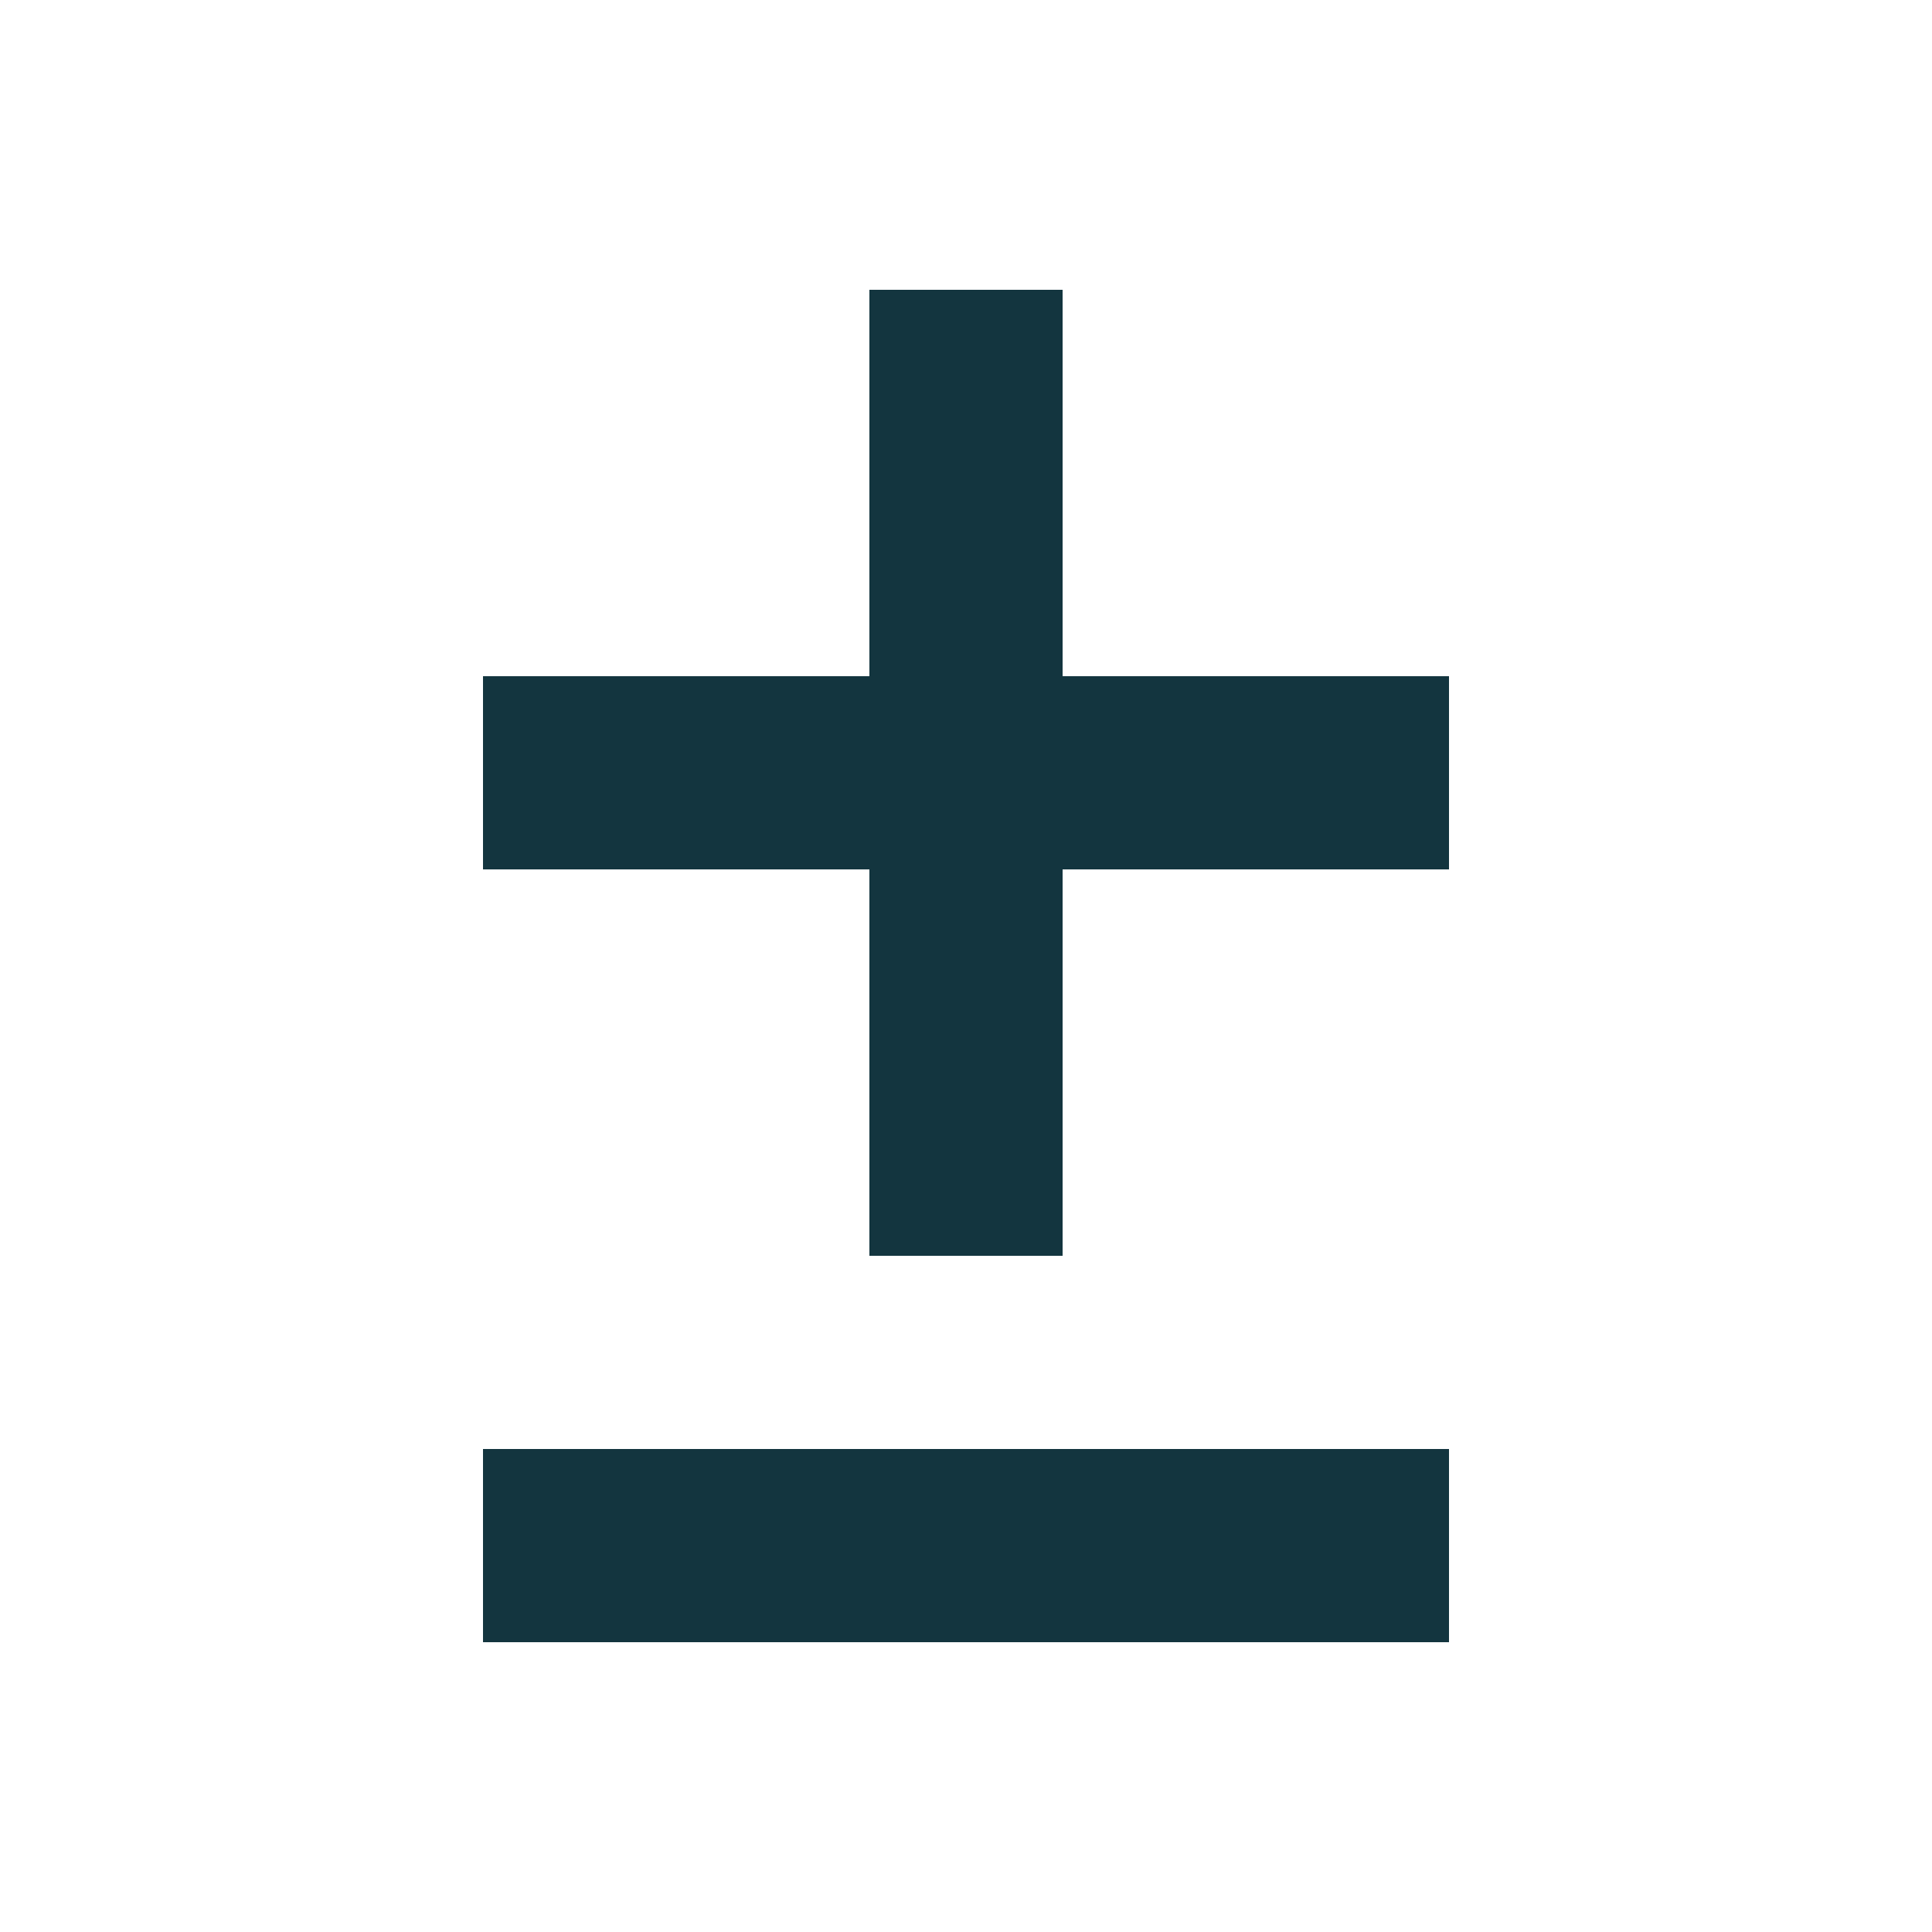 <svg width="20" height="20" viewBox="0 0 20 20" fill="none" xmlns="http://www.w3.org/2000/svg">
<rect x="5" y="15" width="10" height="2" fill="#13353F"/>
<path fill-rule="evenodd" clip-rule="evenodd" d="M9 9V13H11V9H15V7H11V3H9V7H5V9H9Z" fill="#13353F"/>
</svg>
